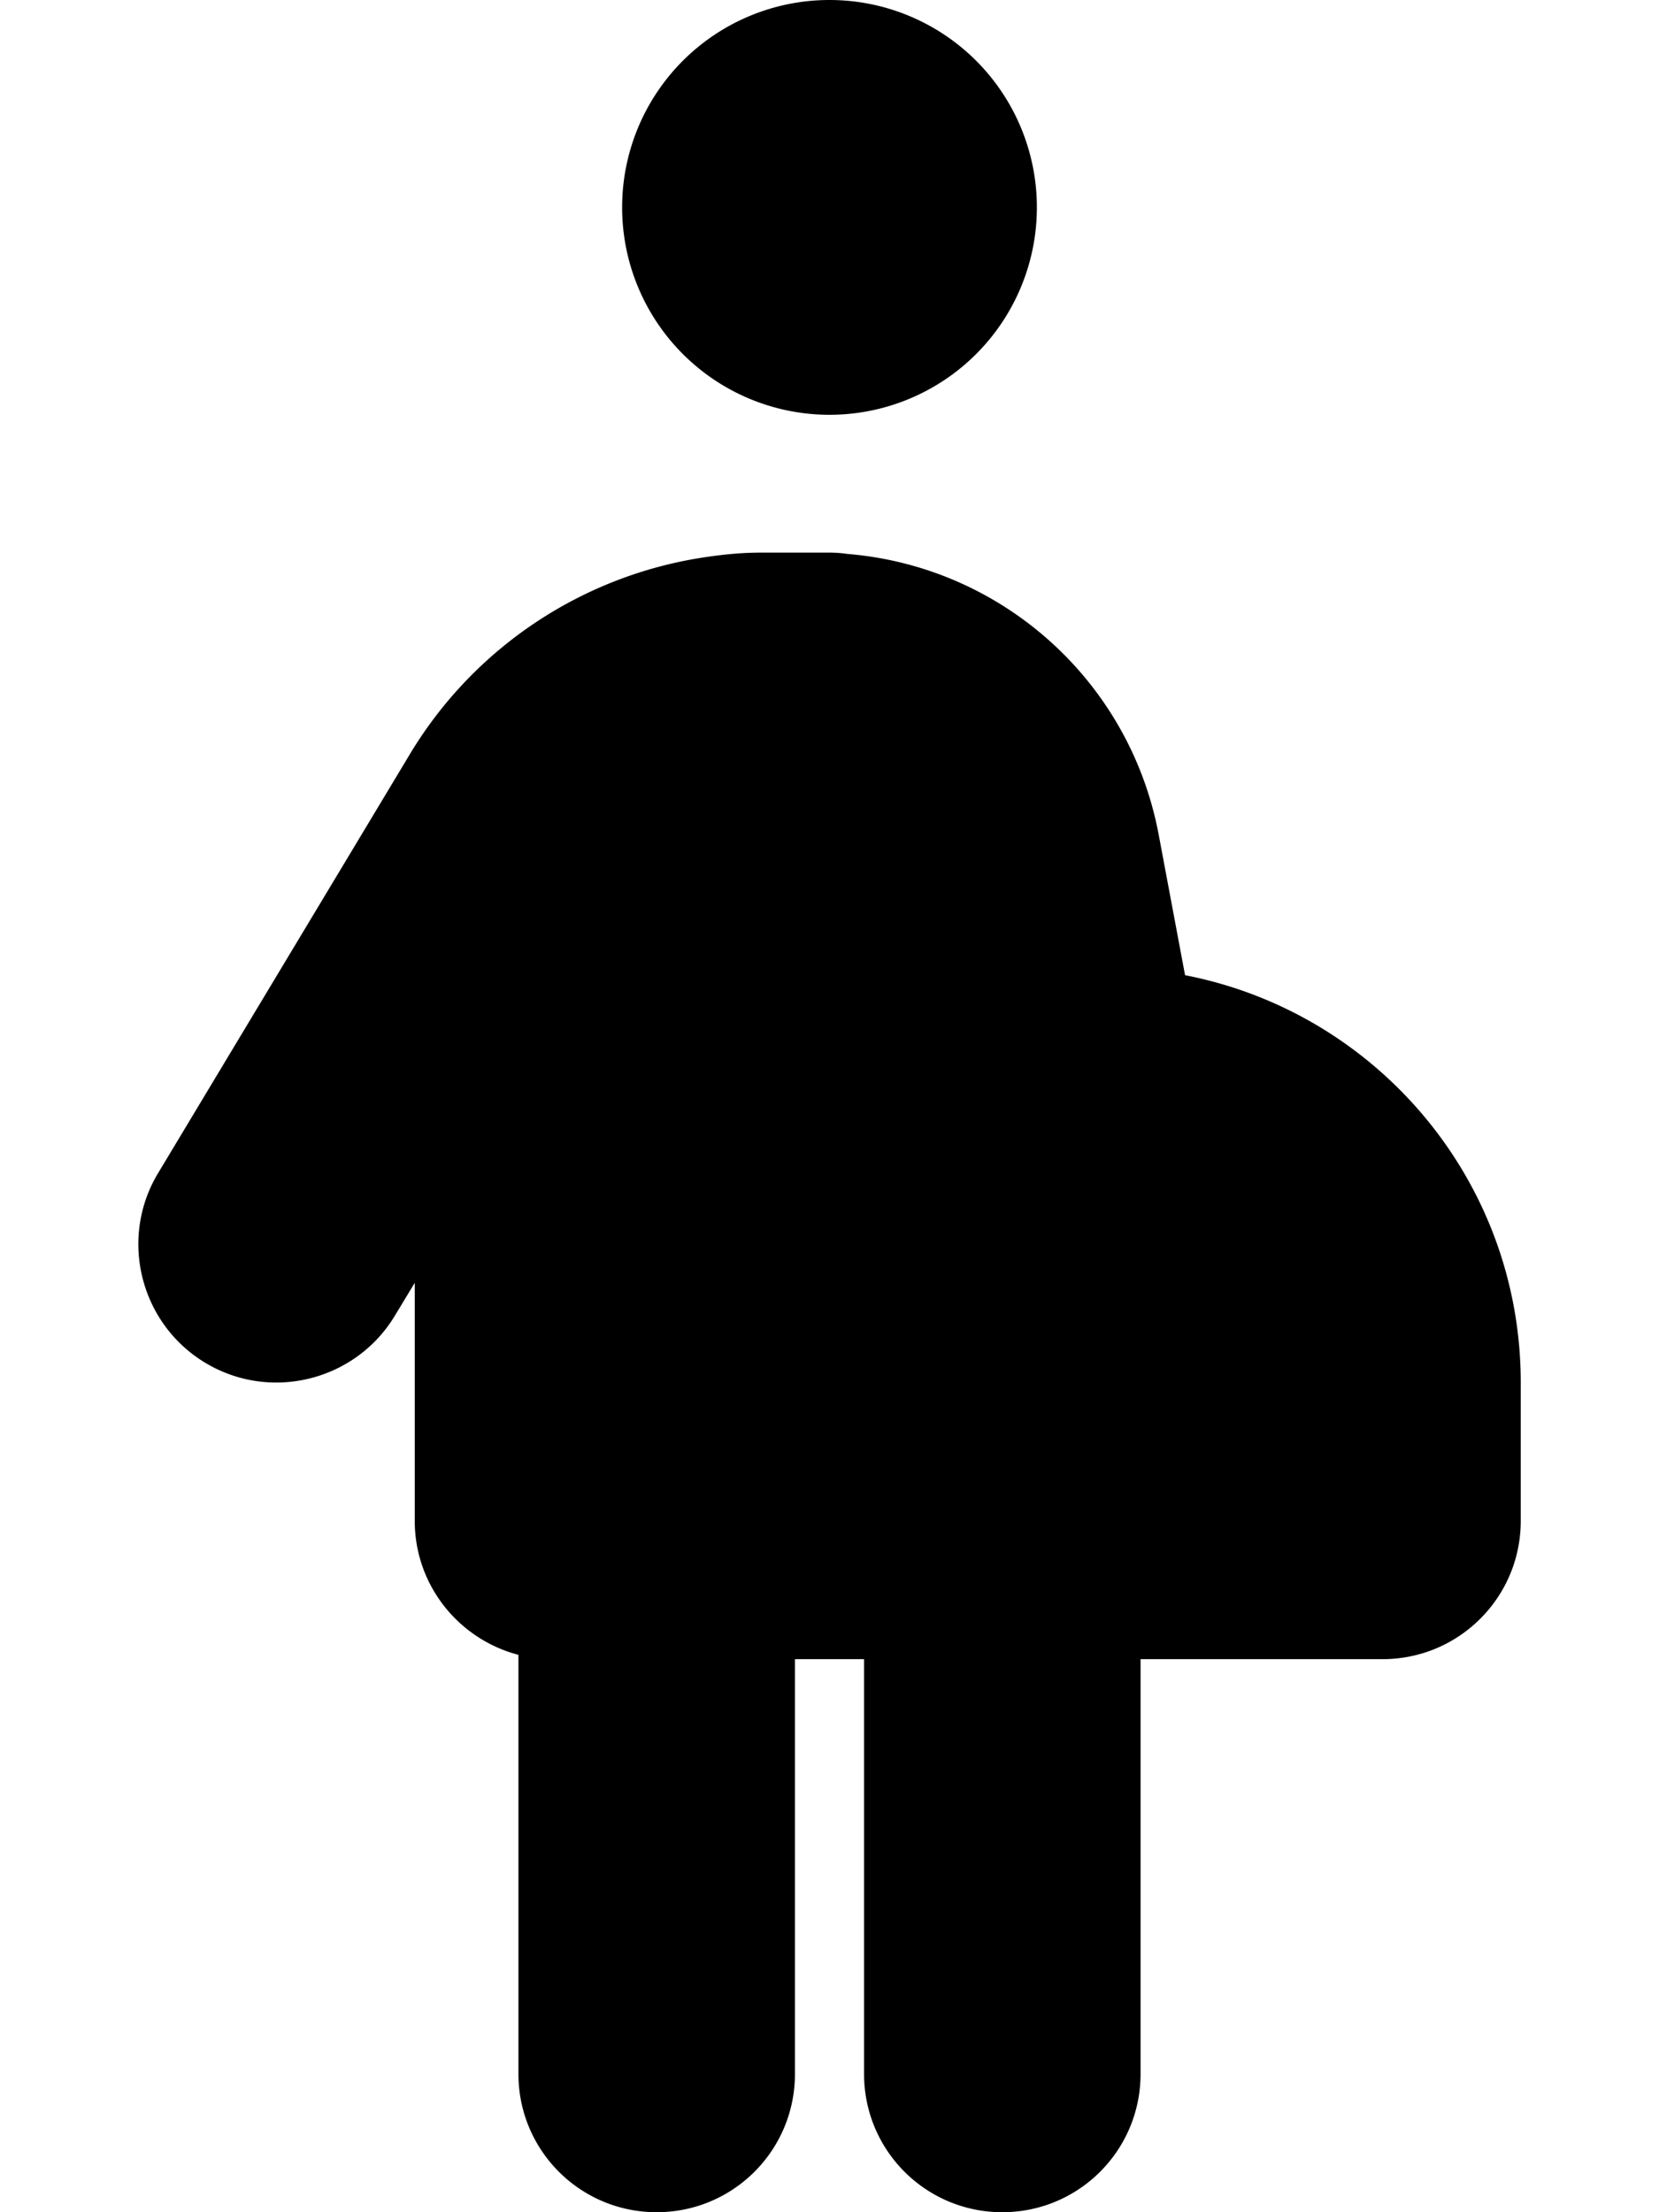 <svg fill="currentColor" xmlns="http://www.w3.org/2000/svg" viewBox="0 0 384 512"><!--! Font Awesome Free 6.4.2 by @fontawesome - https://fontawesome.com License - https://fontawesome.com/license/free (Icons: CC BY 4.0, Fonts: SIL OFL 1.1, Code: MIT License) Copyright 2023 Fonticons, Inc. --><path d="M192 0a48 48 0 1 1 0 96 48 48 0 1 1 0-96zM120 383c-13.8-3.6-24-16.1-24-31V296.9l-4.6 7.6c-9.1 15.1-28.8 20-43.9 10.9s-20-28.8-10.9-43.9l58.3-97c15-24.9 40.3-41.5 68.7-45.6c4.1-.6 8.2-1 12.5-1h1.1 12.5H192c1.4 0 2.8 .1 4.1 .3c35.7 2.9 65.4 29.3 72.1 65l6.1 32.5c44.3 8.6 77.7 47.5 77.7 94.3v32c0 17.7-14.3 32-32 32H304 264v96c0 17.7-14.3 32-32 32s-32-14.3-32-32V384h-8-8v96c0 17.7-14.3 32-32 32s-32-14.3-32-32V383z"/></svg>